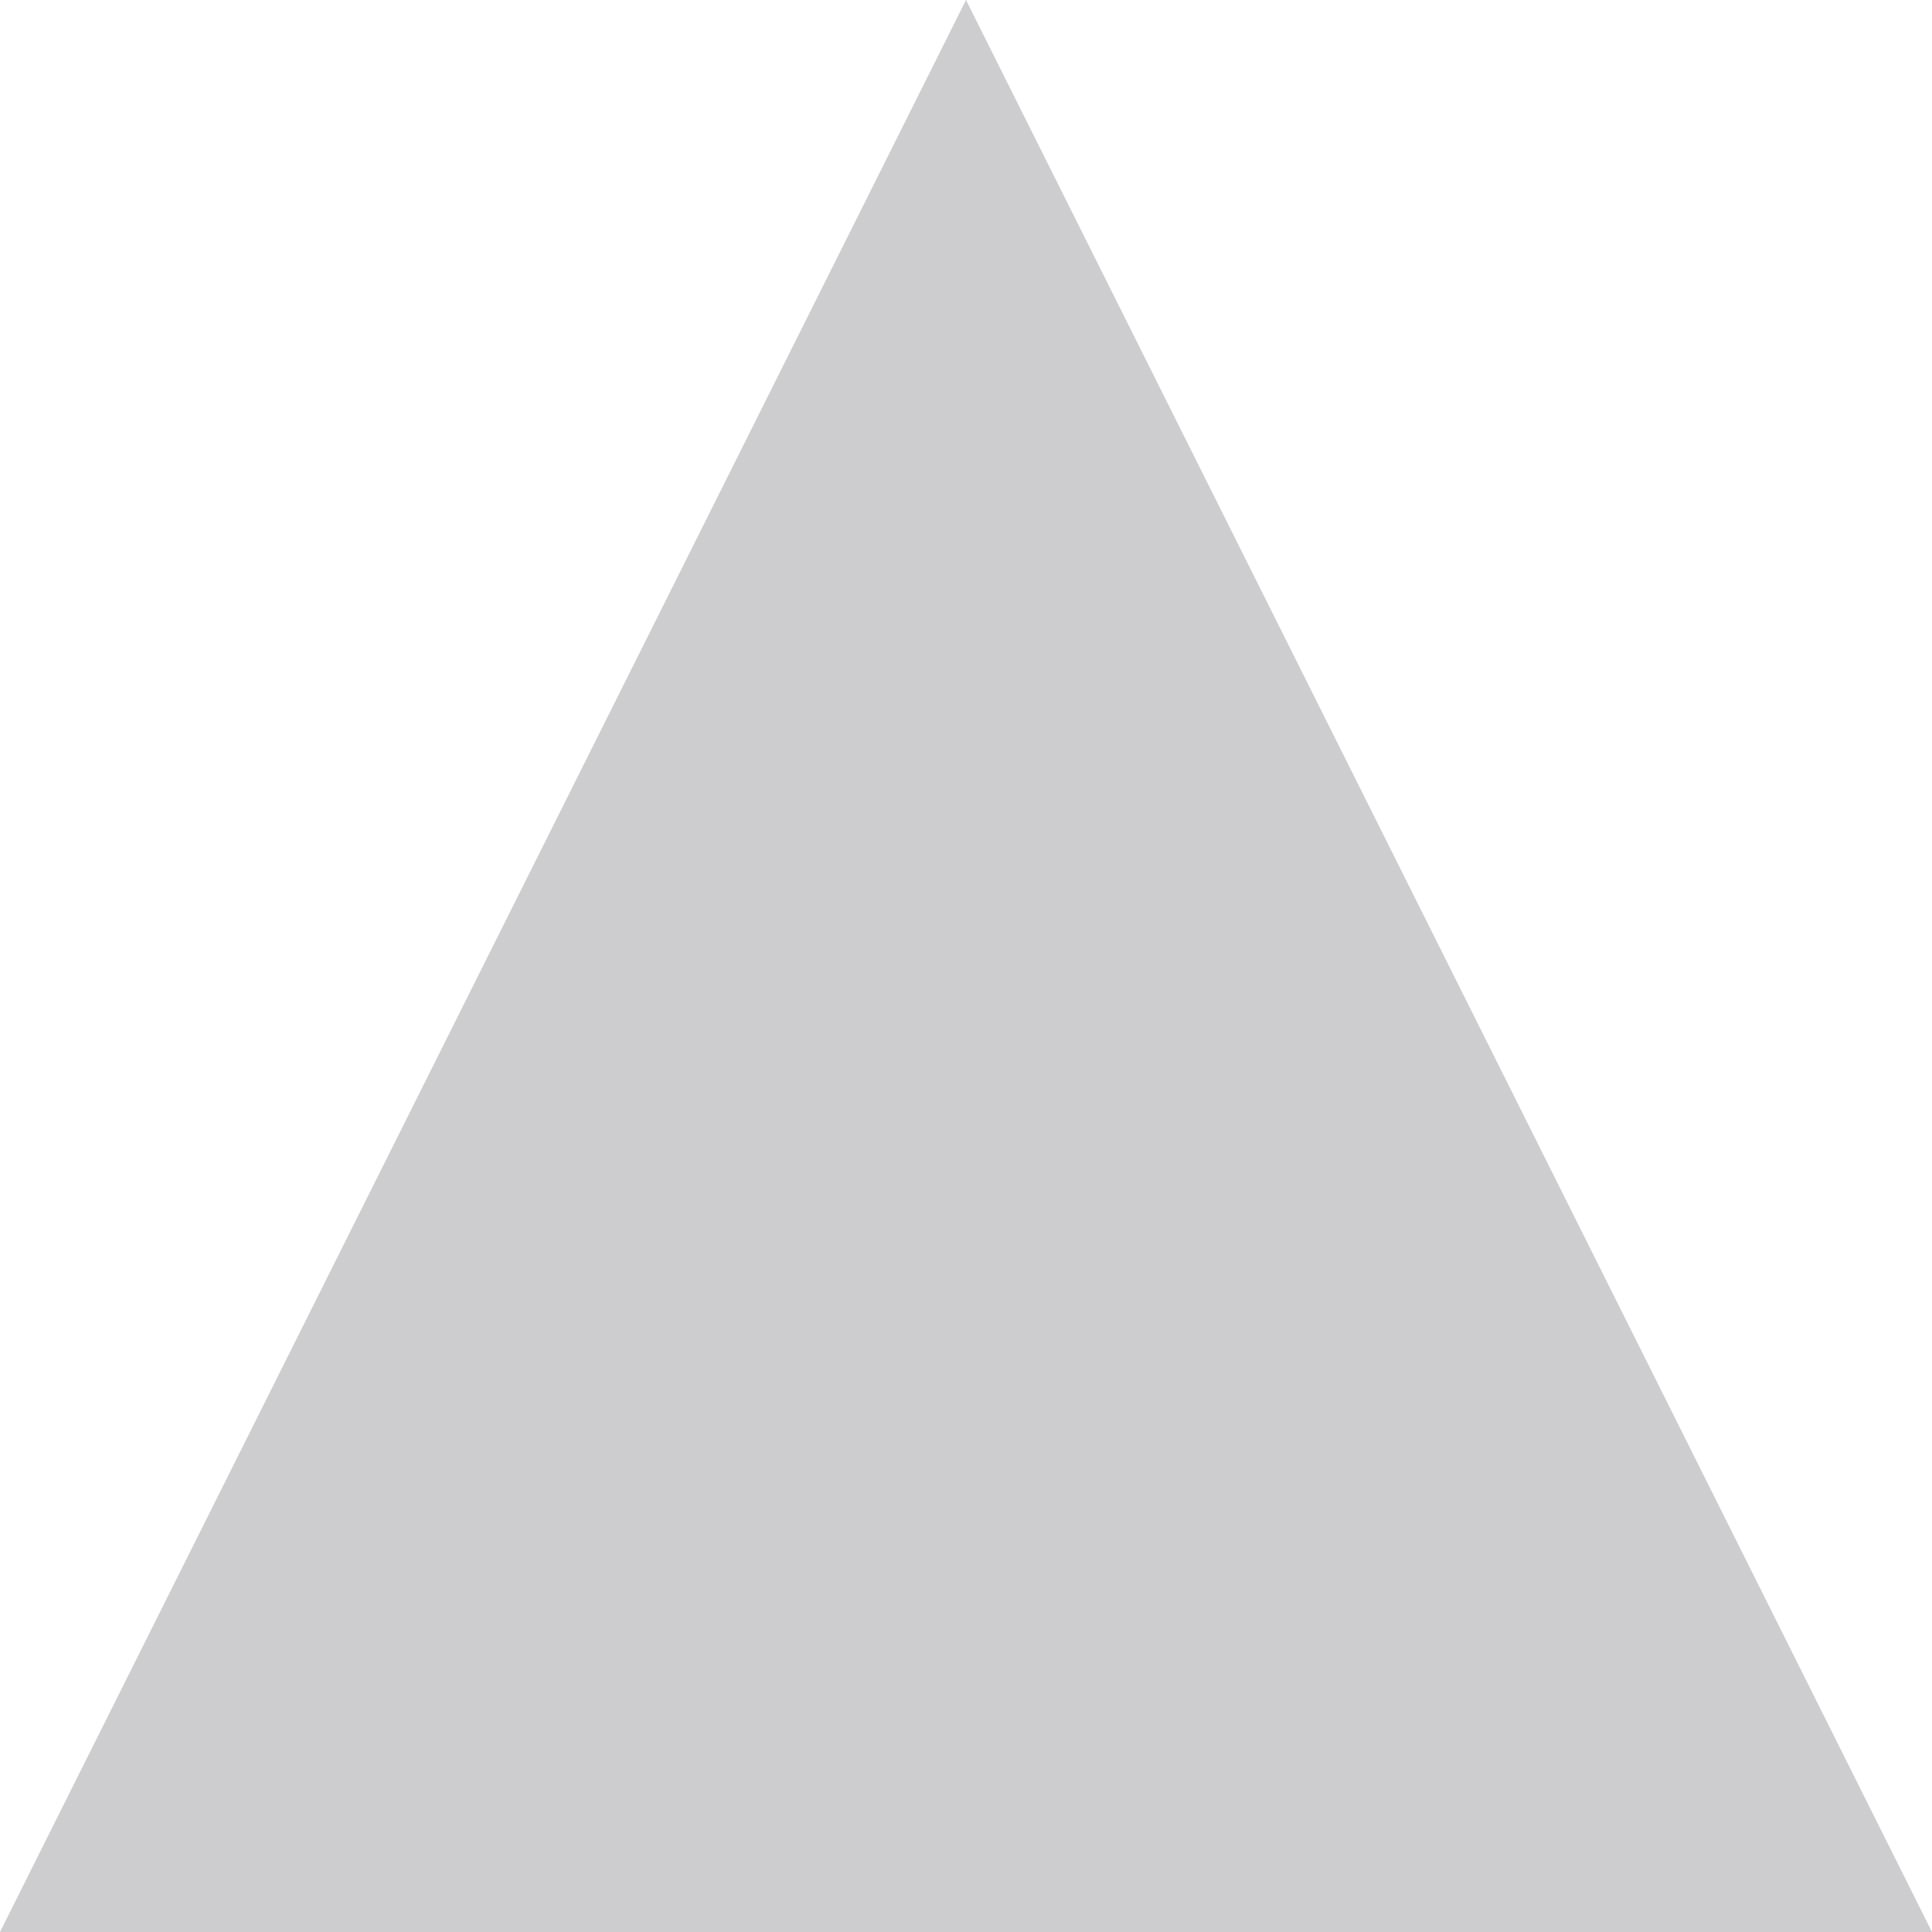 <?xml version="1.0" encoding="UTF-8"?> <svg xmlns="http://www.w3.org/2000/svg" width="40" height="40" viewBox="0 0 40 40" fill="none"><g id="shapes-119"><path id="Shape" d="M20 0L40 40H0L20 0Z" fill="#CDCDD0"></path></g></svg> 